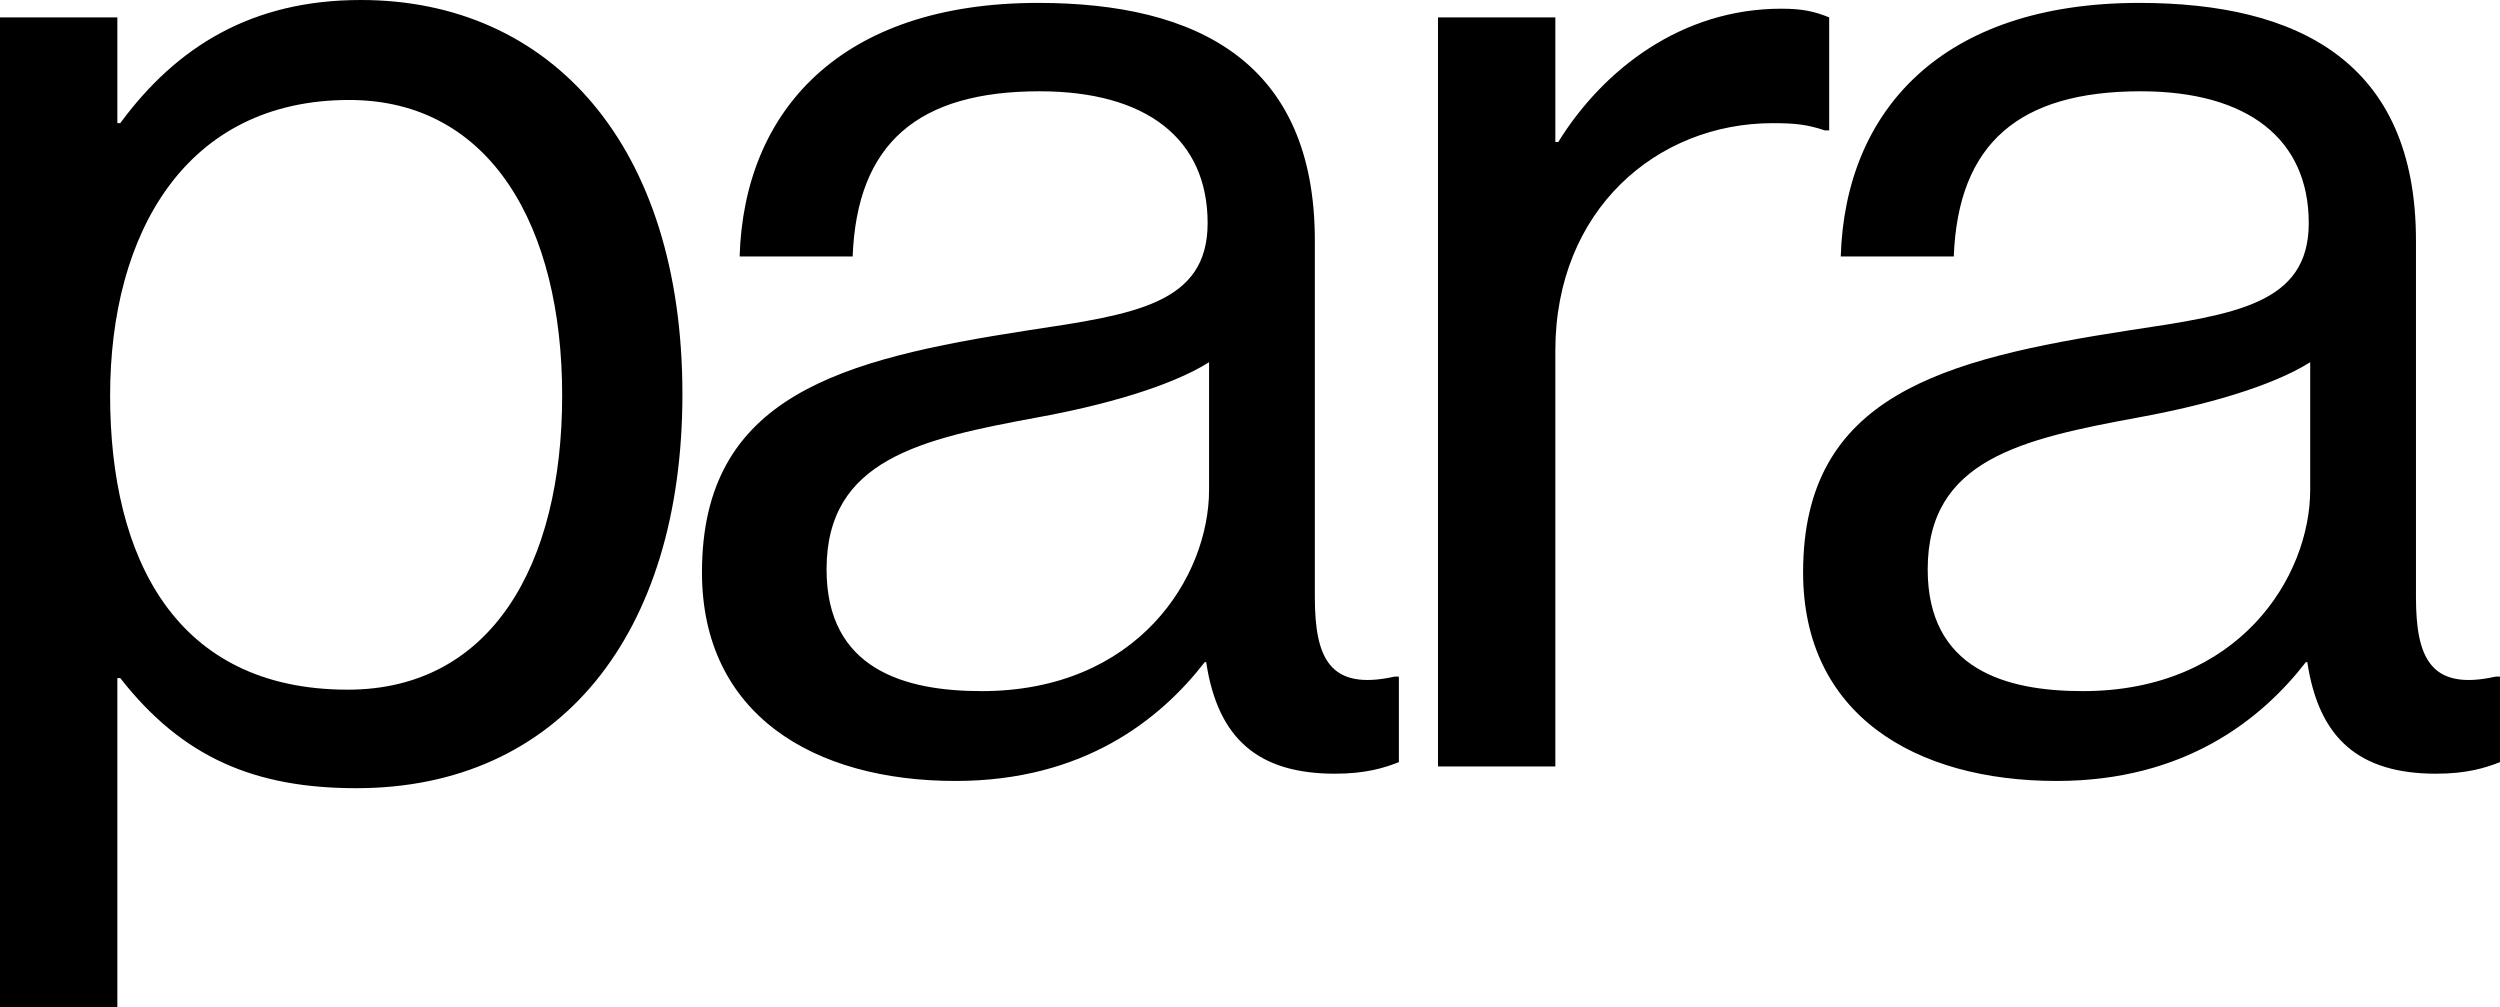 <?xml version="1.0" encoding="UTF-8"?>
<svg id="a" data-name="Ebene 1" xmlns="http://www.w3.org/2000/svg" viewBox="0 0 500 201.395">
  <defs>
    <style>
      .b {
        fill: #000;
        stroke-width: 0px;
      }
    </style>
  </defs>
  <path class="b" d="M416.545,138.224c-15.358,0-31.006-4.347-31.006-24.341,0-22.023,18.835-26.08,42.307-30.427,12.75-2.318,26.37-6.085,34.194-11.011v25.501c0,17.387-14.199,40.279-45.495,40.279M487.25,154.74c6.085,0,9.852-1.159,12.75-2.318v-17.097h-.869c-13.04,2.898-15.938-3.768-15.938-15.938V48.103c0-35.642-23.472-47.523-55.347-47.523-39.7,0-58.825,21.734-59.694,50.711h22.603c.869-22.602,13.04-33.034,37.381-33.034,21.443,0,33.614,9.562,33.614,26.37,0,16.228-14.778,18.256-35.932,21.443-37.381,5.796-65.199,13.04-65.199,48.393,0,28.398,22.312,41.728,50.71,41.728,25.501,0,40.859-12.171,49.842-23.761h.289c2.318,15.358,10.432,22.312,25.791,22.312M311.069,3.478h-23.471v149.814h23.471v-83.166c0-28.108,20.284-45.494,43.467-45.494,4.637,0,6.955.289,10.432,1.448h.869V3.478c-2.898-1.159-5.216-1.739-9.562-1.739-19.995,0-35.643,12.171-44.626,26.66h-.58V3.478ZM196.319,138.224c-15.358,0-31.006-4.347-31.006-24.341,0-22.023,18.835-26.08,42.307-30.427,12.75-2.318,26.37-6.085,34.194-11.011v25.501c0,17.387-14.199,40.279-45.495,40.279M267.025,154.74c6.085,0,9.852-1.159,12.75-2.318v-17.097h-.869c-13.04,2.898-15.938-3.768-15.938-15.938V48.103c0-35.642-23.472-47.523-55.347-47.523-39.7,0-58.824,21.734-59.694,50.711h22.603c.869-22.602,13.04-33.034,37.381-33.034,21.444,0,33.614,9.562,33.614,26.37,0,16.228-14.778,18.256-35.932,21.443-37.381,5.796-65.199,13.04-65.199,48.393,0,28.398,22.313,41.728,50.71,41.728,25.501,0,40.859-12.171,49.842-23.761h.29c2.318,15.358,10.431,22.312,25.79,22.312M69.546,137.934c-34.484,0-47.523-26.37-47.523-58.825s15.068-59.114,47.813-59.114c28.398,0,42.597,25.501,42.597,59.114,0,33.904-14.198,58.825-42.887,58.825M0,201.395h23.472v-65.78h.579c12.461,15.938,26.949,22.023,47.233,22.023,40.569,0,65.199-30.716,65.199-78.819C136.484,28.977,110.115,0,72.154,0c-21.733,0-36.801,9.273-48.103,24.631h-.579V3.478H0v197.917Z"/>
</svg>